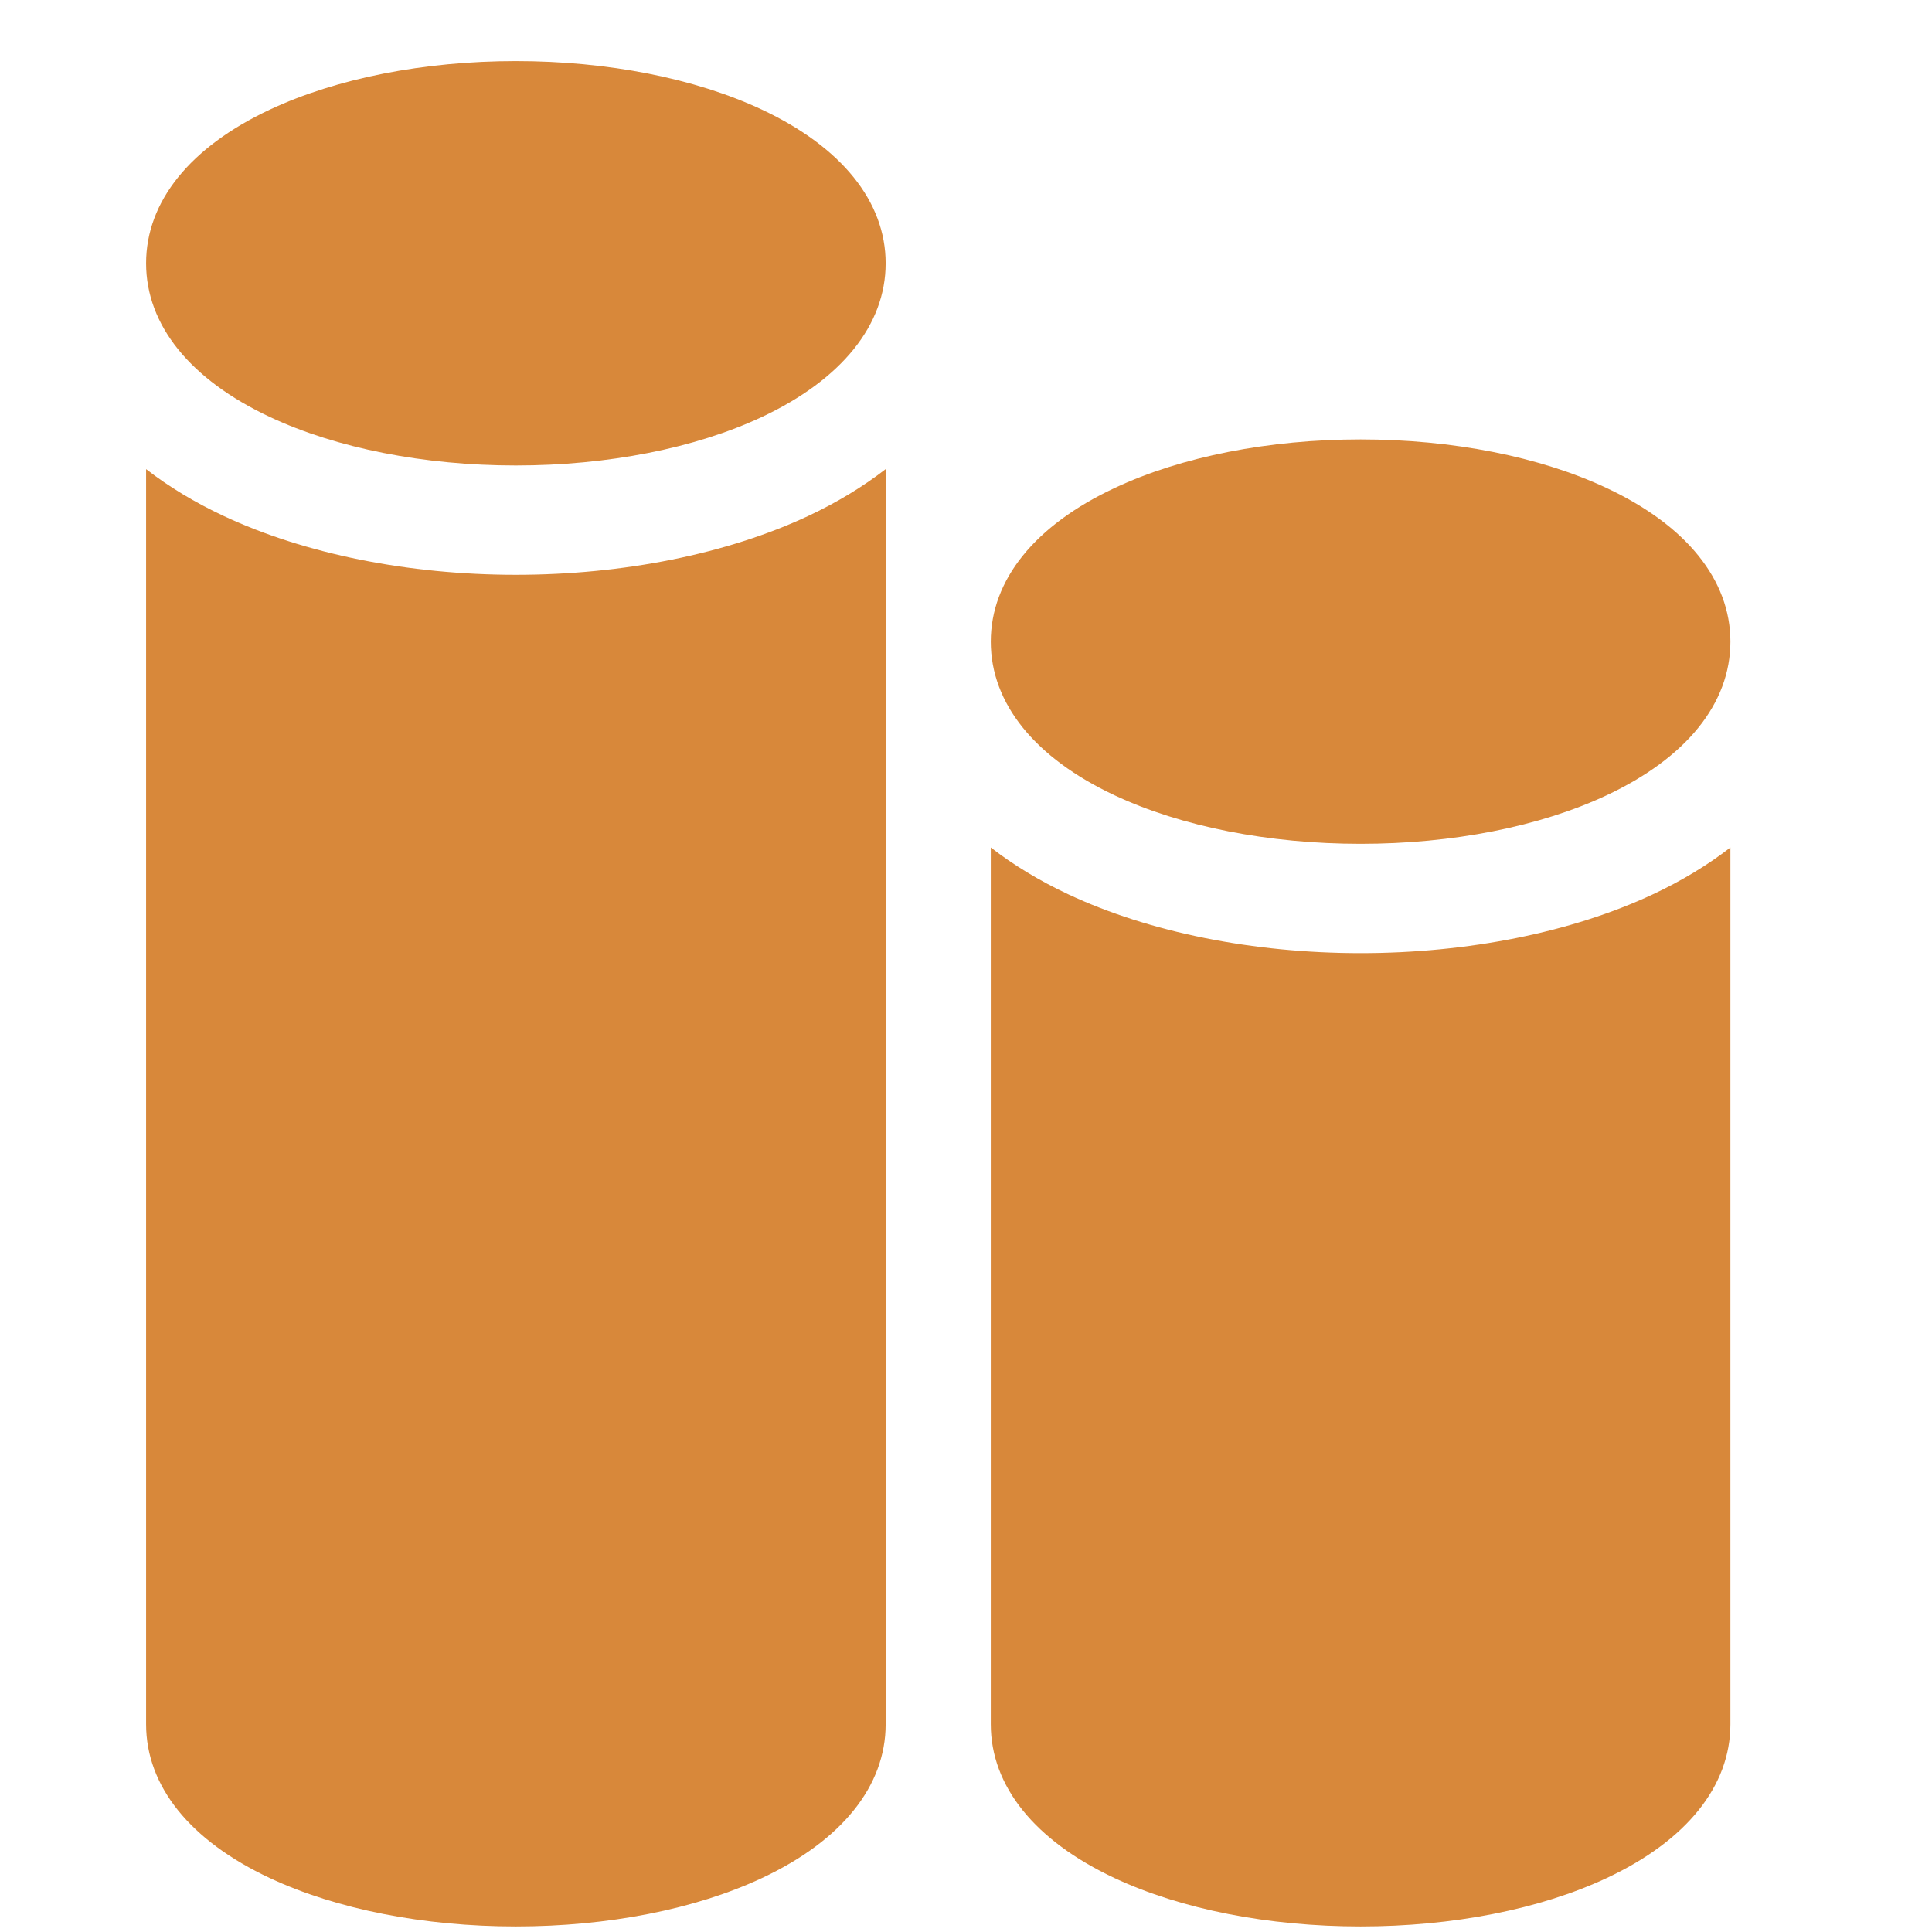 <svg width="29" height="29" viewBox="0 0 29 29" fill="none" xmlns="http://www.w3.org/2000/svg">
<g clip-path="url(#clip0_32_666)">
<path d="M7.743 8.628C6.13 8.628 4.573 8.314 3.358 7.745C2.923 7.542 2.533 7.305 2.193 7.042V25.882C2.193 26.81 2.852 27.63 4.051 28.191C5.051 28.659 6.362 28.917 7.743 28.917C9.125 28.917 10.436 28.659 11.436 28.191C12.634 27.63 13.294 26.81 13.294 25.882V7.042C12.954 7.305 12.564 7.542 12.129 7.746C10.914 8.314 9.357 8.628 7.743 8.628Z" fill="#D8883A"/>
<path d="M11.434 1.644C10.432 1.175 9.121 0.917 7.743 0.917C6.366 0.917 5.055 1.175 4.053 1.644C2.853 2.206 2.193 3.026 2.193 3.952C2.193 4.878 2.853 5.698 4.053 6.26C5.055 6.729 6.366 6.987 7.743 6.987C9.121 6.987 10.432 6.729 11.434 6.26C12.633 5.698 13.294 4.878 13.294 3.952C13.294 3.026 12.633 2.206 11.434 1.644Z" fill="#D8883A"/>
<path d="M20.423 14.307C18.81 14.307 17.252 13.994 16.037 13.425C15.602 13.221 15.213 12.985 14.872 12.721V25.882C14.872 26.81 15.532 27.63 16.73 28.191C17.73 28.659 19.042 28.917 20.423 28.917C21.804 28.917 23.116 28.659 24.116 28.191C25.314 27.63 25.974 26.81 25.974 25.882V12.721C25.633 12.985 25.244 13.221 24.809 13.425C23.594 13.994 22.036 14.307 20.423 14.307Z" fill="#D8883A"/>
<path d="M16.733 11.939C17.735 12.408 19.045 12.666 20.423 12.666C21.801 12.666 23.111 12.408 24.113 11.939C25.313 11.377 25.974 10.558 25.974 9.631C25.974 8.705 25.313 7.885 24.113 7.324C23.111 6.854 21.801 6.596 20.423 6.596C19.045 6.596 17.735 6.854 16.733 7.324C15.533 7.885 14.872 8.705 14.872 9.631C14.872 10.558 15.533 11.377 16.733 11.939Z" fill="#D8883A"/>
</g>
<defs>
<clipPath id="clip0_32_666">
<rect width="28" height="28" fill="white" transform="translate(0.083 0.917)"/>
</clipPath>
</defs>
</svg>

